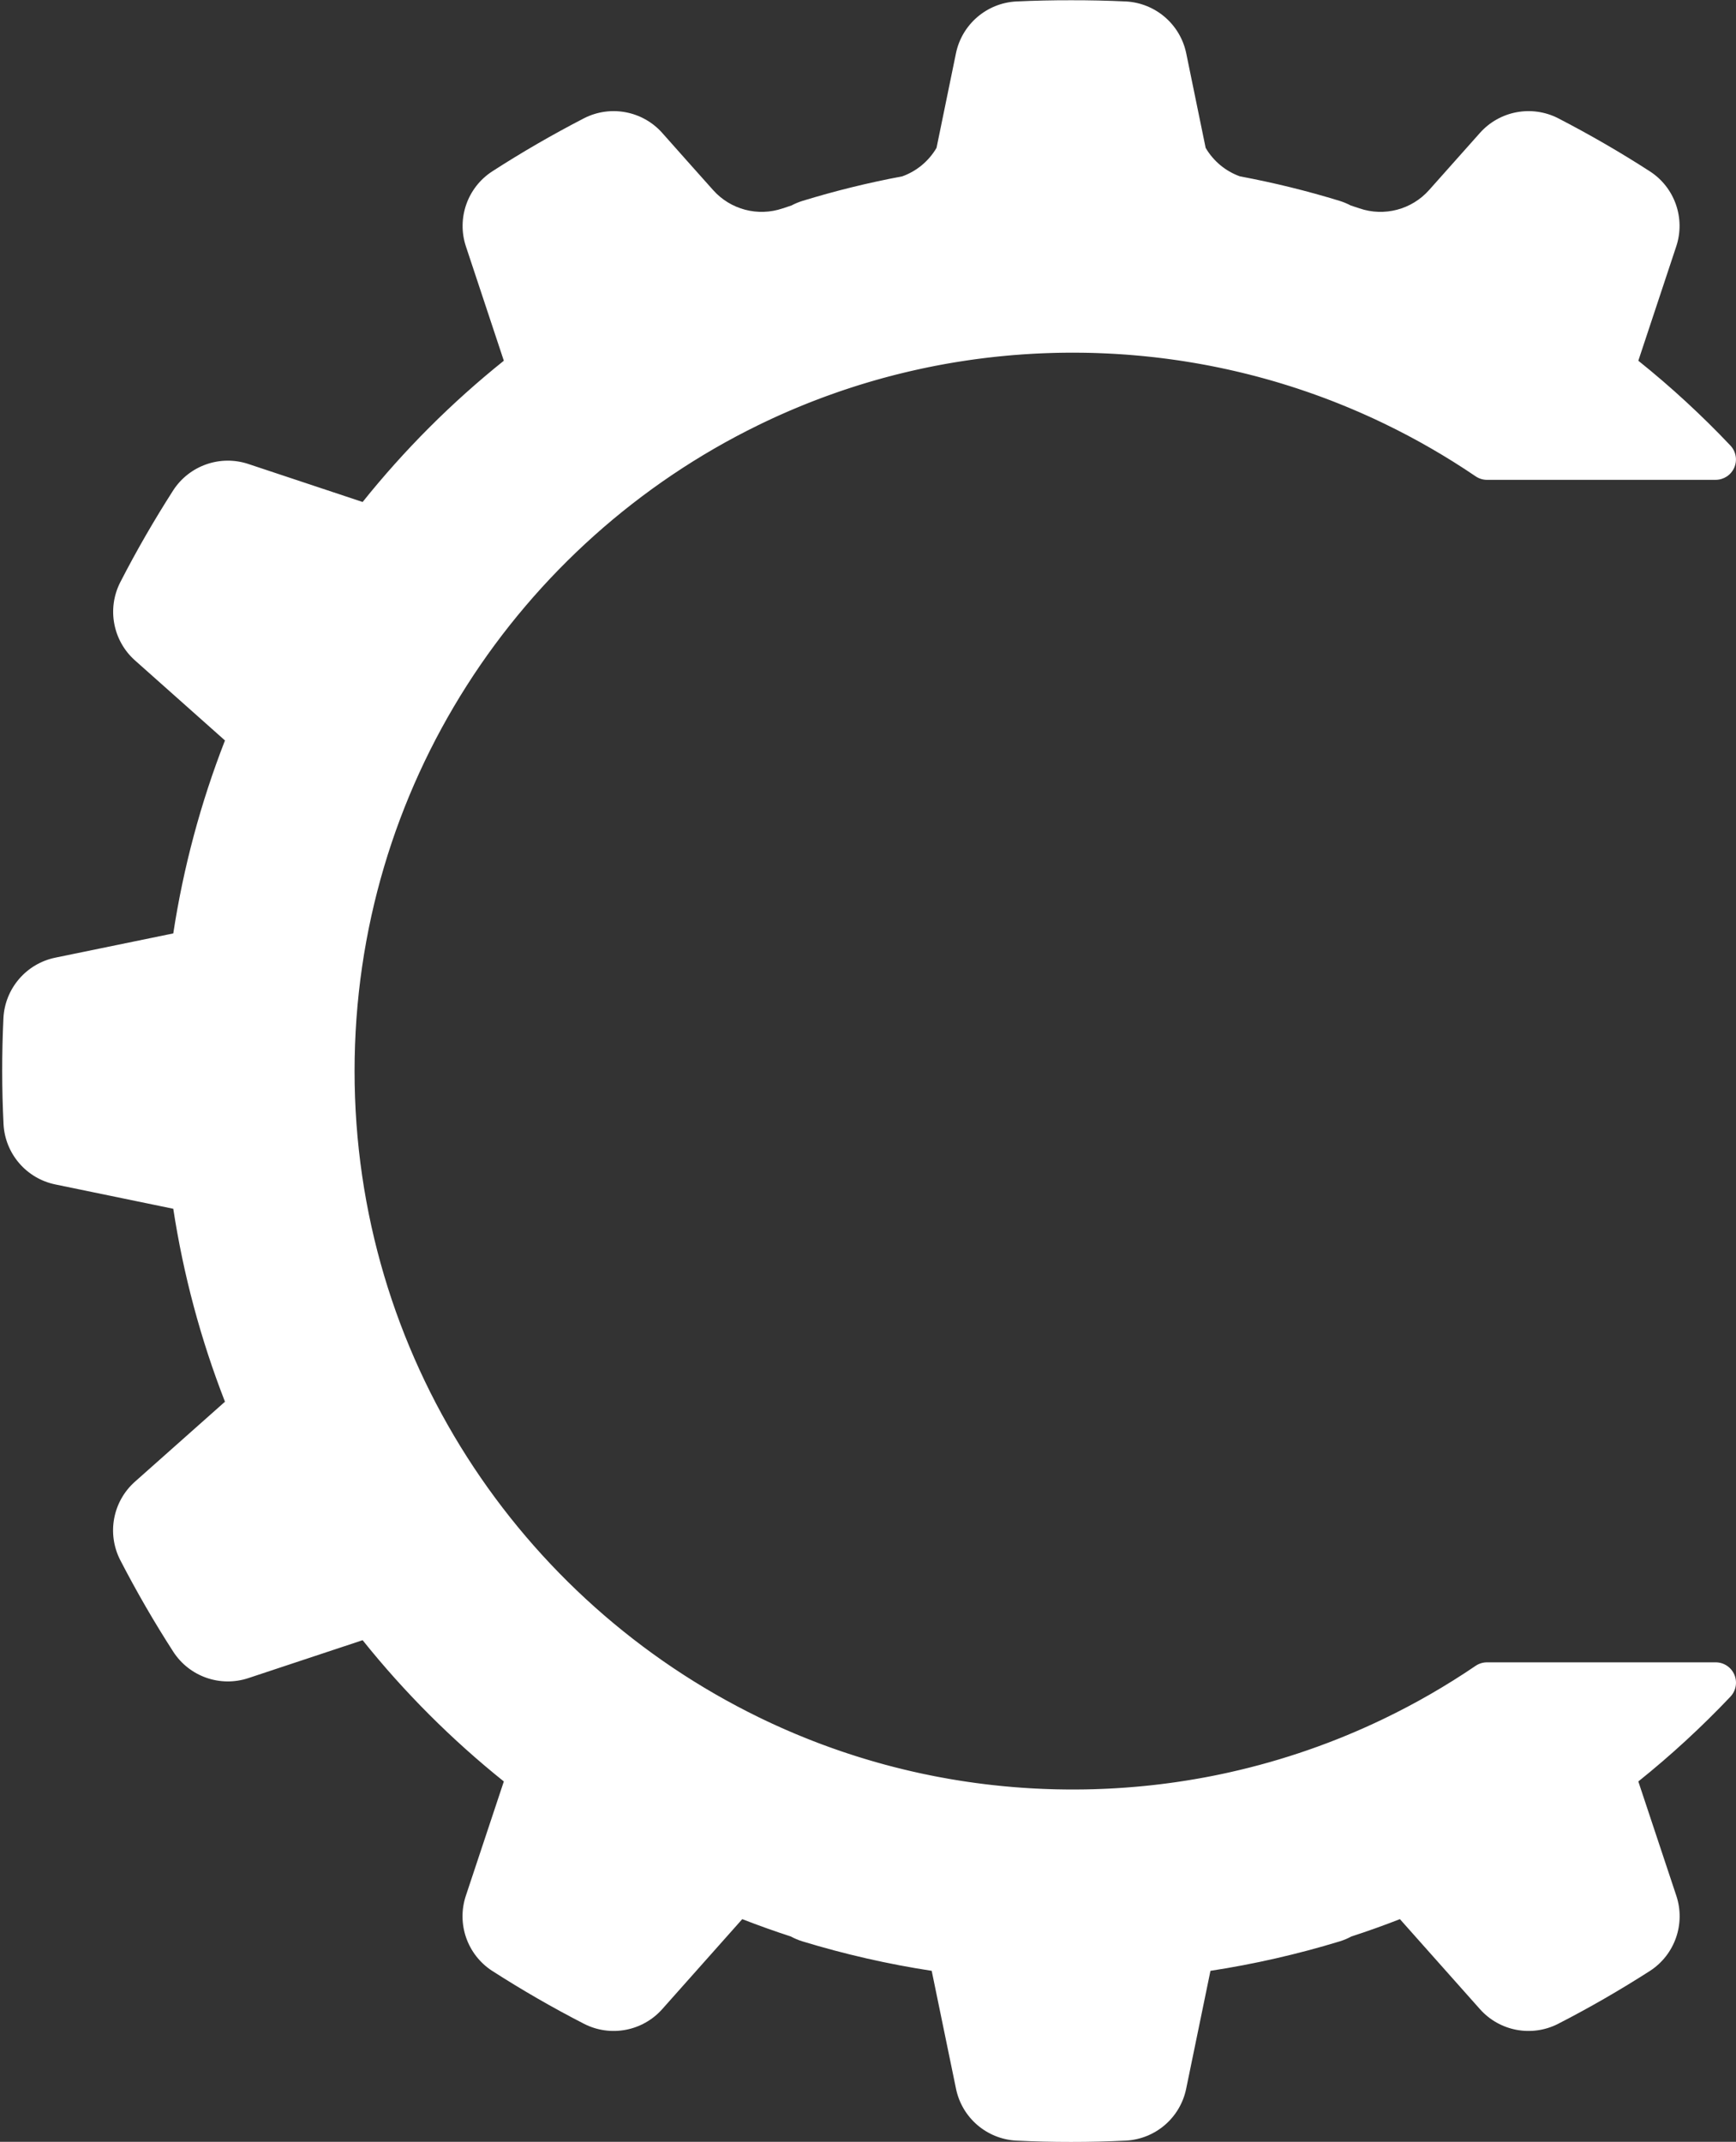 <?xml version="1.0" encoding="UTF-8" standalone="no"?><svg xmlns="http://www.w3.org/2000/svg" xmlns:xlink="http://www.w3.org/1999/xlink" clip-rule="evenodd" fill="#000000" fill-rule="evenodd" height="164.3" preserveAspectRatio="xMidYMid meet" stroke-linejoin="round" stroke-miterlimit="2" version="1" viewBox="34.2 23.7 133.2 164.3" width="133.2" zoomAndPan="magnify"><rect x="34.2" y="23.7" width="133.2" height="164.3" fill="#333333" stroke="none"/><g><g><path d="M3898.76 794.415H4154.686V1016.765H3898.76z" fill="none" transform="matrix(.781 0 0 .899 -3046.01 -714.561)"/><g id="change1_1"><path d="M317.461,61.66L317.38,61.661L317.216,61.663L317.121,61.664L316.97,61.667L316.871,61.669L316.724,61.673L316.625,61.676L316.476,61.681L316.38,61.684L316.222,61.69L316.137,61.694L315.937,61.703L315.894,61.705L315.653,61.718L315.581,61.723L315.411,61.733L315.319,61.739C315.319,61.739 315.21,61.747 315.169,61.749C315.136,61.752 315.104,61.754 315.071,61.757C315.031,61.76 314.967,61.764 314.927,61.768C314.894,61.77 314.861,61.773 314.827,61.775C314.787,61.779 314.723,61.784 314.683,61.787C314.651,61.79 314.618,61.793 314.586,61.796C314.545,61.799 314.476,61.806 314.435,61.809C314.405,61.812 314.376,61.815 314.346,61.818C314.302,61.822 314.211,61.831 314.171,61.835C314.15,61.837 314.128,61.839 314.106,61.841C314.056,61.846 313.919,61.861 313.869,61.866C313.848,61.868 313.827,61.871 313.807,61.873C313.767,61.877 313.675,61.888 313.631,61.893C313.601,61.896 313.571,61.9 313.541,61.903C313.501,61.908 313.434,61.916 313.393,61.921C313.36,61.925 313.327,61.929 313.295,61.933C313.255,61.938 313.195,61.946 313.155,61.951C313.121,61.955 313.088,61.959 313.054,61.964C313.014,61.969 312.955,61.977 312.916,61.982C312.882,61.987 312.849,61.991 312.816,61.996C312.776,62.002 312.714,62.01 312.674,62.016C312.643,62.021 312.611,62.025 312.579,62.03C312.538,62.036 312.463,62.047 312.424,62.053C312.397,62.057 312.37,62.061 312.344,62.065C312.291,62.073 312.159,62.094 312.112,62.101C312.095,62.104 312.078,62.106 312.061,62.109C312.022,62.116 311.923,62.132 311.877,62.139C311.847,62.144 311.817,62.149 311.787,62.154C311.748,62.161 311.684,62.172 311.644,62.179C311.61,62.185 311.577,62.191 311.544,62.196C311.505,62.203 311.449,62.213 311.41,62.22C311.376,62.226 311.341,62.233 311.307,62.239C311.268,62.246 311.215,62.256 311.176,62.263C311.141,62.27 311.107,62.276 311.073,62.283C311.034,62.29 310.979,62.301 310.94,62.308C310.907,62.315 310.874,62.321 310.84,62.328C310.8,62.336 310.739,62.348 310.7,62.356C310.67,62.362 310.639,62.368 310.609,62.374C310.563,62.384 310.467,62.404 310.429,62.412C310.412,62.415 310.392,62.419 310.379,62.422C310.371,62.424 310.362,62.426 310.354,62.427C310.316,62.436 310.201,62.46 310.153,62.471C310.122,62.477 310.092,62.484 310.062,62.491C310.023,62.499 309.963,62.513 309.923,62.522C309.889,62.529 309.856,62.537 309.822,62.545C309.784,62.553 309.733,62.565 309.694,62.574C309.659,62.582 309.624,62.59 309.59,62.599C309.551,62.608 309.503,62.619 309.465,62.628C309.43,62.637 309.395,62.645 309.36,62.654C309.321,62.663 309.273,62.675 309.235,62.684C309.2,62.693 309.166,62.701 309.131,62.71C309.093,62.719 309.04,62.733 309.002,62.742C308.969,62.751 308.937,62.759 308.904,62.767C308.863,62.778 308.795,62.796 308.757,62.806C308.73,62.813 308.704,62.819 308.677,62.826C308.628,62.84 308.51,62.871 308.458,62.885C308.429,62.893 308.399,62.901 308.369,62.909C308.332,62.92 308.273,62.936 308.233,62.947C308.2,62.956 308.166,62.966 308.133,62.975C308.095,62.986 308.046,62.999 308.008,63.01C307.974,63.02 307.939,63.03 307.905,63.04C307.867,63.051 307.821,63.064 307.784,63.075C307.749,63.085 307.714,63.096 307.679,63.106C307.642,63.117 307.596,63.131 307.558,63.142C307.524,63.152 307.49,63.163 307.456,63.173C307.418,63.184 307.368,63.2 307.331,63.211C307.299,63.221 307.266,63.231 307.233,63.241C307.194,63.254 307.133,63.273 307.096,63.284C307.068,63.293 307.039,63.302 307.011,63.311C306.961,63.327 306.844,63.365 306.796,63.38C306.771,63.388 306.746,63.397 306.721,63.405C306.684,63.417 306.615,63.44 306.575,63.453C306.544,63.463 306.513,63.474 306.482,63.484C306.445,63.496 306.392,63.514 306.354,63.527C306.322,63.538 306.29,63.549 306.257,63.56C306.22,63.573 306.17,63.59 306.134,63.603C306.101,63.614 306.036,63.637 306.036,63.637L305.912,63.681L305.817,63.715L305.689,63.761L305.599,63.793L305.456,63.846L305.382,63.873L305.166,63.955L305.145,63.963L304.949,64.038L304.88,64.065L304.733,64.123L304.654,64.154L304.516,64.21L304.435,64.242L304.297,64.299L304.22,64.331L304.075,64.391L304.006,64.42L303.84,64.491L303.794,64.51L303.579,64.604L303.358,64.701L303.342,64.708L303.145,64.797L303.104,64.816L302.93,64.895L302.884,64.917L302.713,64.997L302.67,65.017L302.491,65.102L302.459,65.117L302.251,65.218C290.502,70.954 282.401,83.02 282.401,96.964C282.401,110.919 290.516,122.994 302.282,128.725L302.492,128.826L302.51,128.835L302.706,128.928L302.73,128.939L302.927,129.031L302.946,129.04L303.162,129.138C303.236,129.172 303.31,129.205 303.384,129.238L303.599,129.333L303.639,129.35L303.81,129.424L303.876,129.452L304.021,129.514L304.099,129.547L304.235,129.603L304.318,129.637L304.45,129.691L304.534,129.726L304.669,129.779L304.75,129.812L304.907,129.873L304.969,129.897L305.176,129.977L305.269,130.012L305.391,130.058L305.495,130.096L305.606,130.137L305.715,130.177L305.823,130.215L305.934,130.255L306.04,130.292L306.153,130.332L306.257,130.368L306.372,130.407L306.474,130.441L306.592,130.481L306.799,130.549L306.919,130.587L307.017,130.619L307.138,130.657L307.238,130.688L307.358,130.725L307.459,130.756L307.58,130.792L307.681,130.822L307.802,130.858L307.903,130.887L308.025,130.922L308.125,130.951L308.248,130.985L308.345,131.012L308.465,131.045L308.582,131.076L308.682,131.103L308.803,131.134L308.908,131.162L309.028,131.192L309.135,131.219L309.254,131.248L309.362,131.275L309.48,131.303L309.59,131.329L309.708,131.357L309.82,131.383L309.936,131.409L310.057,131.436L310.164,131.46L310.382,131.507L310.488,131.528L310.613,131.554L310.723,131.577L310.844,131.601L310.956,131.623L311.076,131.646L311.188,131.667L311.31,131.689L311.42,131.709L311.547,131.732L311.653,131.751L311.79,131.774L311.886,131.79L312.113,131.827L312.182,131.838L312.348,131.864L312.444,131.878L312.583,131.899L312.686,131.913L312.82,131.932L312.924,131.947L313.058,131.964L313.162,131.978L313.299,131.995L313.399,132.008L313.546,132.025L313.636,132.036L313.825,132.057L313.874,132.062L314.11,132.087L314.188,132.095L314.349,132.111L314.443,132.119L314.589,132.132L314.688,132.141L314.83,132.153L314.931,132.161L315.074,132.171L315.172,132.179L315.323,132.189L315.414,132.195L315.588,132.206L315.655,132.21L315.896,132.223L315.95,132.225L316.138,132.234L316.226,132.238L316.382,132.244L316.478,132.247L316.626,132.252L316.726,132.255L316.872,132.259L316.971,132.261L317.122,132.263L317.216,132.265L317.381,132.267L317.461,132.268L317.706,132.268C317.706,132.268 317.933,132.268 317.933,132.268L317.992,132.267L318.2,132.265L318.222,132.265L318.447,132.261L318.505,132.259L318.701,132.255L318.736,132.254L318.96,132.246L319.015,132.244L319.205,132.237L319.248,132.235L319.471,132.225L319.522,132.222L319.71,132.212L319.758,132.21L319.981,132.196L320.025,132.193L320.214,132.18L320.265,132.177L320.489,132.16L320.523,132.157L320.719,132.141L320.77,132.137L320.995,132.117L321.015,132.115L321.222,132.095L321.272,132.09L321.499,132.067L321.724,132.042L321.772,132.036L321.996,132.01L322.225,131.981L322.267,131.976L322.493,131.946L322.724,131.914L322.76,131.909L322.976,131.877L322.988,131.875L323.221,131.839L323.248,131.835L323.466,131.8L323.48,131.797L323.716,131.758L323.73,131.755L323.955,131.716L323.97,131.713L324.208,131.67L324.444,131.625L324.456,131.623L324.694,131.576L324.931,131.527L324.939,131.525L325.177,131.475L325.418,131.422C328.06,130.832 330.592,129.946 332.976,128.799L332.976,128.799C334.553,128.041 336.066,127.168 337.503,126.192C337.669,126.079 337.865,126.019 338.065,126.019C339.533,126.019 345.865,126.019 349.302,126.019C349.701,126.018 350.062,126.255 350.22,126.621C350.379,126.987 350.305,127.412 350.032,127.703C348.62,129.193 347.107,130.587 345.502,131.873C345.502,131.873 346.593,135.152 347.369,137.487C347.829,138.867 347.299,140.384 346.081,141.178C344.613,142.12 343.102,142.992 341.551,143.788C340.255,144.445 338.68,144.146 337.715,143.06C336.079,141.223 333.783,138.639 333.783,138.639C332.995,138.946 332.199,139.231 331.395,139.492C331.216,139.589 331.026,139.669 330.827,139.731C328.747,140.364 326.623,140.85 324.471,141.179C324.471,141.179 323.776,144.565 323.277,146.974C322.985,148.397 321.77,149.444 320.32,149.523C319.42,149.567 318.52,149.589 317.62,149.588C316.72,149.589 315.82,149.567 314.921,149.523C313.471,149.444 312.256,148.397 311.964,146.974C311.465,144.565 310.769,141.179 310.769,141.179C308.617,140.85 306.494,140.364 304.414,139.731C304.214,139.669 304.025,139.589 303.846,139.492C303.042,139.231 302.246,138.946 301.457,138.639C301.457,138.639 299.162,141.223 297.525,143.06C296.561,144.146 294.985,144.445 293.69,143.788C292.138,142.992 290.627,142.12 289.16,141.178C287.941,140.384 287.412,138.867 287.872,137.487C288.648,135.152 289.738,131.873 289.738,131.873C287.177,129.82 284.849,127.493 282.797,124.931C282.797,124.931 279.517,126.022 277.181,126.794C275.803,127.252 274.289,126.724 273.496,125.507C272.55,124.042 271.677,122.531 270.877,120.982C270.219,119.684 270.519,118.107 271.607,117.141C273.447,115.507 276.031,113.212 276.031,113.212C274.839,110.154 273.987,106.974 273.49,103.73C273.49,103.73 270.104,103.034 267.695,102.535C266.272,102.243 265.226,101.028 265.147,99.578C265.06,97.836 265.06,96.091 265.142,94.35C265.221,92.897 266.269,91.681 267.694,91.389C270.104,90.893 273.49,90.198 273.49,90.198C273.987,86.954 274.839,83.774 276.031,80.716C276.031,80.716 273.447,78.421 271.61,76.784C270.524,75.819 270.224,74.244 270.881,72.948C271.677,71.397 272.55,69.886 273.491,68.418C274.286,67.2 275.802,66.671 277.182,67.13C279.517,67.906 282.797,68.997 282.797,68.997C284.849,66.435 287.177,64.107 289.738,62.055C289.738,62.055 288.648,58.775 287.875,56.439C287.417,55.061 287.946,53.547 289.162,52.754C290.627,51.808 292.138,50.936 293.688,50.135C294.985,49.478 296.563,49.777 297.528,50.865C298.315,51.751 299.255,52.81 300.022,53.666C300.877,54.629 302.227,54.985 303.446,54.568C303.588,54.52 303.73,54.473 303.873,54.427C304.044,54.336 304.225,54.261 304.415,54.201C306.026,53.707 307.663,53.304 309.32,52.995C310.035,52.739 310.63,52.239 311.007,51.593L311.96,46.953C312.252,45.528 313.468,44.479 314.921,44.4C315.82,44.358 316.72,44.338 317.62,44.34C318.52,44.338 319.421,44.358 320.32,44.4C321.772,44.479 322.989,45.528 323.281,46.953L324.234,51.593C324.61,52.239 325.206,52.739 325.921,52.995C327.578,53.304 329.215,53.707 330.826,54.201C331.016,54.261 331.197,54.336 331.368,54.427C331.51,54.473 331.653,54.52 331.795,54.568C333.013,54.985 334.363,54.629 335.219,53.666C335.985,52.81 336.926,51.751 337.712,50.865C338.678,49.777 340.256,49.478 341.553,50.135C343.102,50.936 344.613,51.808 346.078,52.754C347.295,53.547 347.824,55.061 347.365,56.439C346.593,58.775 345.502,62.055 345.502,62.055C347.107,63.341 348.62,64.735 350.031,66.226C350.303,66.517 350.377,66.941 350.218,67.306C350.06,67.672 349.7,67.908 349.302,67.908C345.865,67.909 339.533,67.909 338.065,67.909C337.865,67.909 337.669,67.848 337.504,67.735C336.076,66.766 334.573,65.899 333.006,65.143L333.006,65.143C332.862,65.074 332.718,65.005 332.573,64.938L332.57,64.936L332.352,64.836L332.144,64.742L332.124,64.733L331.912,64.639L331.708,64.549L331.676,64.536L331.468,64.447L331.267,64.362L331.226,64.345L331.021,64.261L330.82,64.18L330.772,64.16L330.579,64.084L330.57,64.08L330.37,64.002L330.316,63.982L330.142,63.916L330.112,63.904L329.915,63.831L329.858,63.81L329.695,63.751L329.651,63.735L329.456,63.665L329.397,63.645L329.241,63.59L329.188,63.572L328.994,63.506L328.935,63.486L328.782,63.435L328.723,63.415L328.528,63.352L328.47,63.333L328.318,63.285L328.254,63.265L328.06,63.205L328.005,63.188L327.85,63.141L327.784,63.121L327.588,63.063L327.539,63.049L327.379,63.003L327.311,62.984L327.113,62.929L327.073,62.918L326.904,62.872L326.835,62.853L326.654,62.805L326.63,62.799L326.611,62.794L326.426,62.747L326.358,62.729L326.187,62.687L326.147,62.677L325.945,62.628L325.878,62.612L325.712,62.573L325.664,62.562L325.461,62.516L325.396,62.501L325.233,62.465L325.179,62.454L324.975,62.41L324.913,62.397L324.749,62.364L324.692,62.352L324.486,62.311L324.429,62.3L324.262,62.268L324.203,62.257L323.995,62.219L323.943,62.21L323.772,62.18L323.712,62.169L323.501,62.134L323.457,62.127L323.279,62.098L323.218,62.088L323.005,62.055L322.972,62.05L322.784,62.023L322.722,62.014L322.506,61.984L322.49,61.982L322.286,61.954L322.225,61.947L322.021,61.921L322.004,61.919L321.785,61.893L321.726,61.886L321.532,61.865L321.502,61.862L321.283,61.839L321.225,61.833L321.036,61.815L320.997,61.811L320.778,61.792L320.722,61.787L320.537,61.772L320.491,61.768L320.271,61.751L320.219,61.748L320.034,61.735L319.983,61.732L319.762,61.718L319.714,61.716L319.527,61.706L319.473,61.703L319.25,61.693L319.209,61.691L319.018,61.684L318.962,61.681L318.737,61.674L318.705,61.673L318.507,61.668L318.449,61.667L318.222,61.663L318.203,61.663L317.993,61.661L317.934,61.66L317.706,61.659L317.461,61.66Z" fill="#ffffff" transform="matrix(1.561 0 0 1.561 -379.423 -45.496)"/></g></g></g></svg>